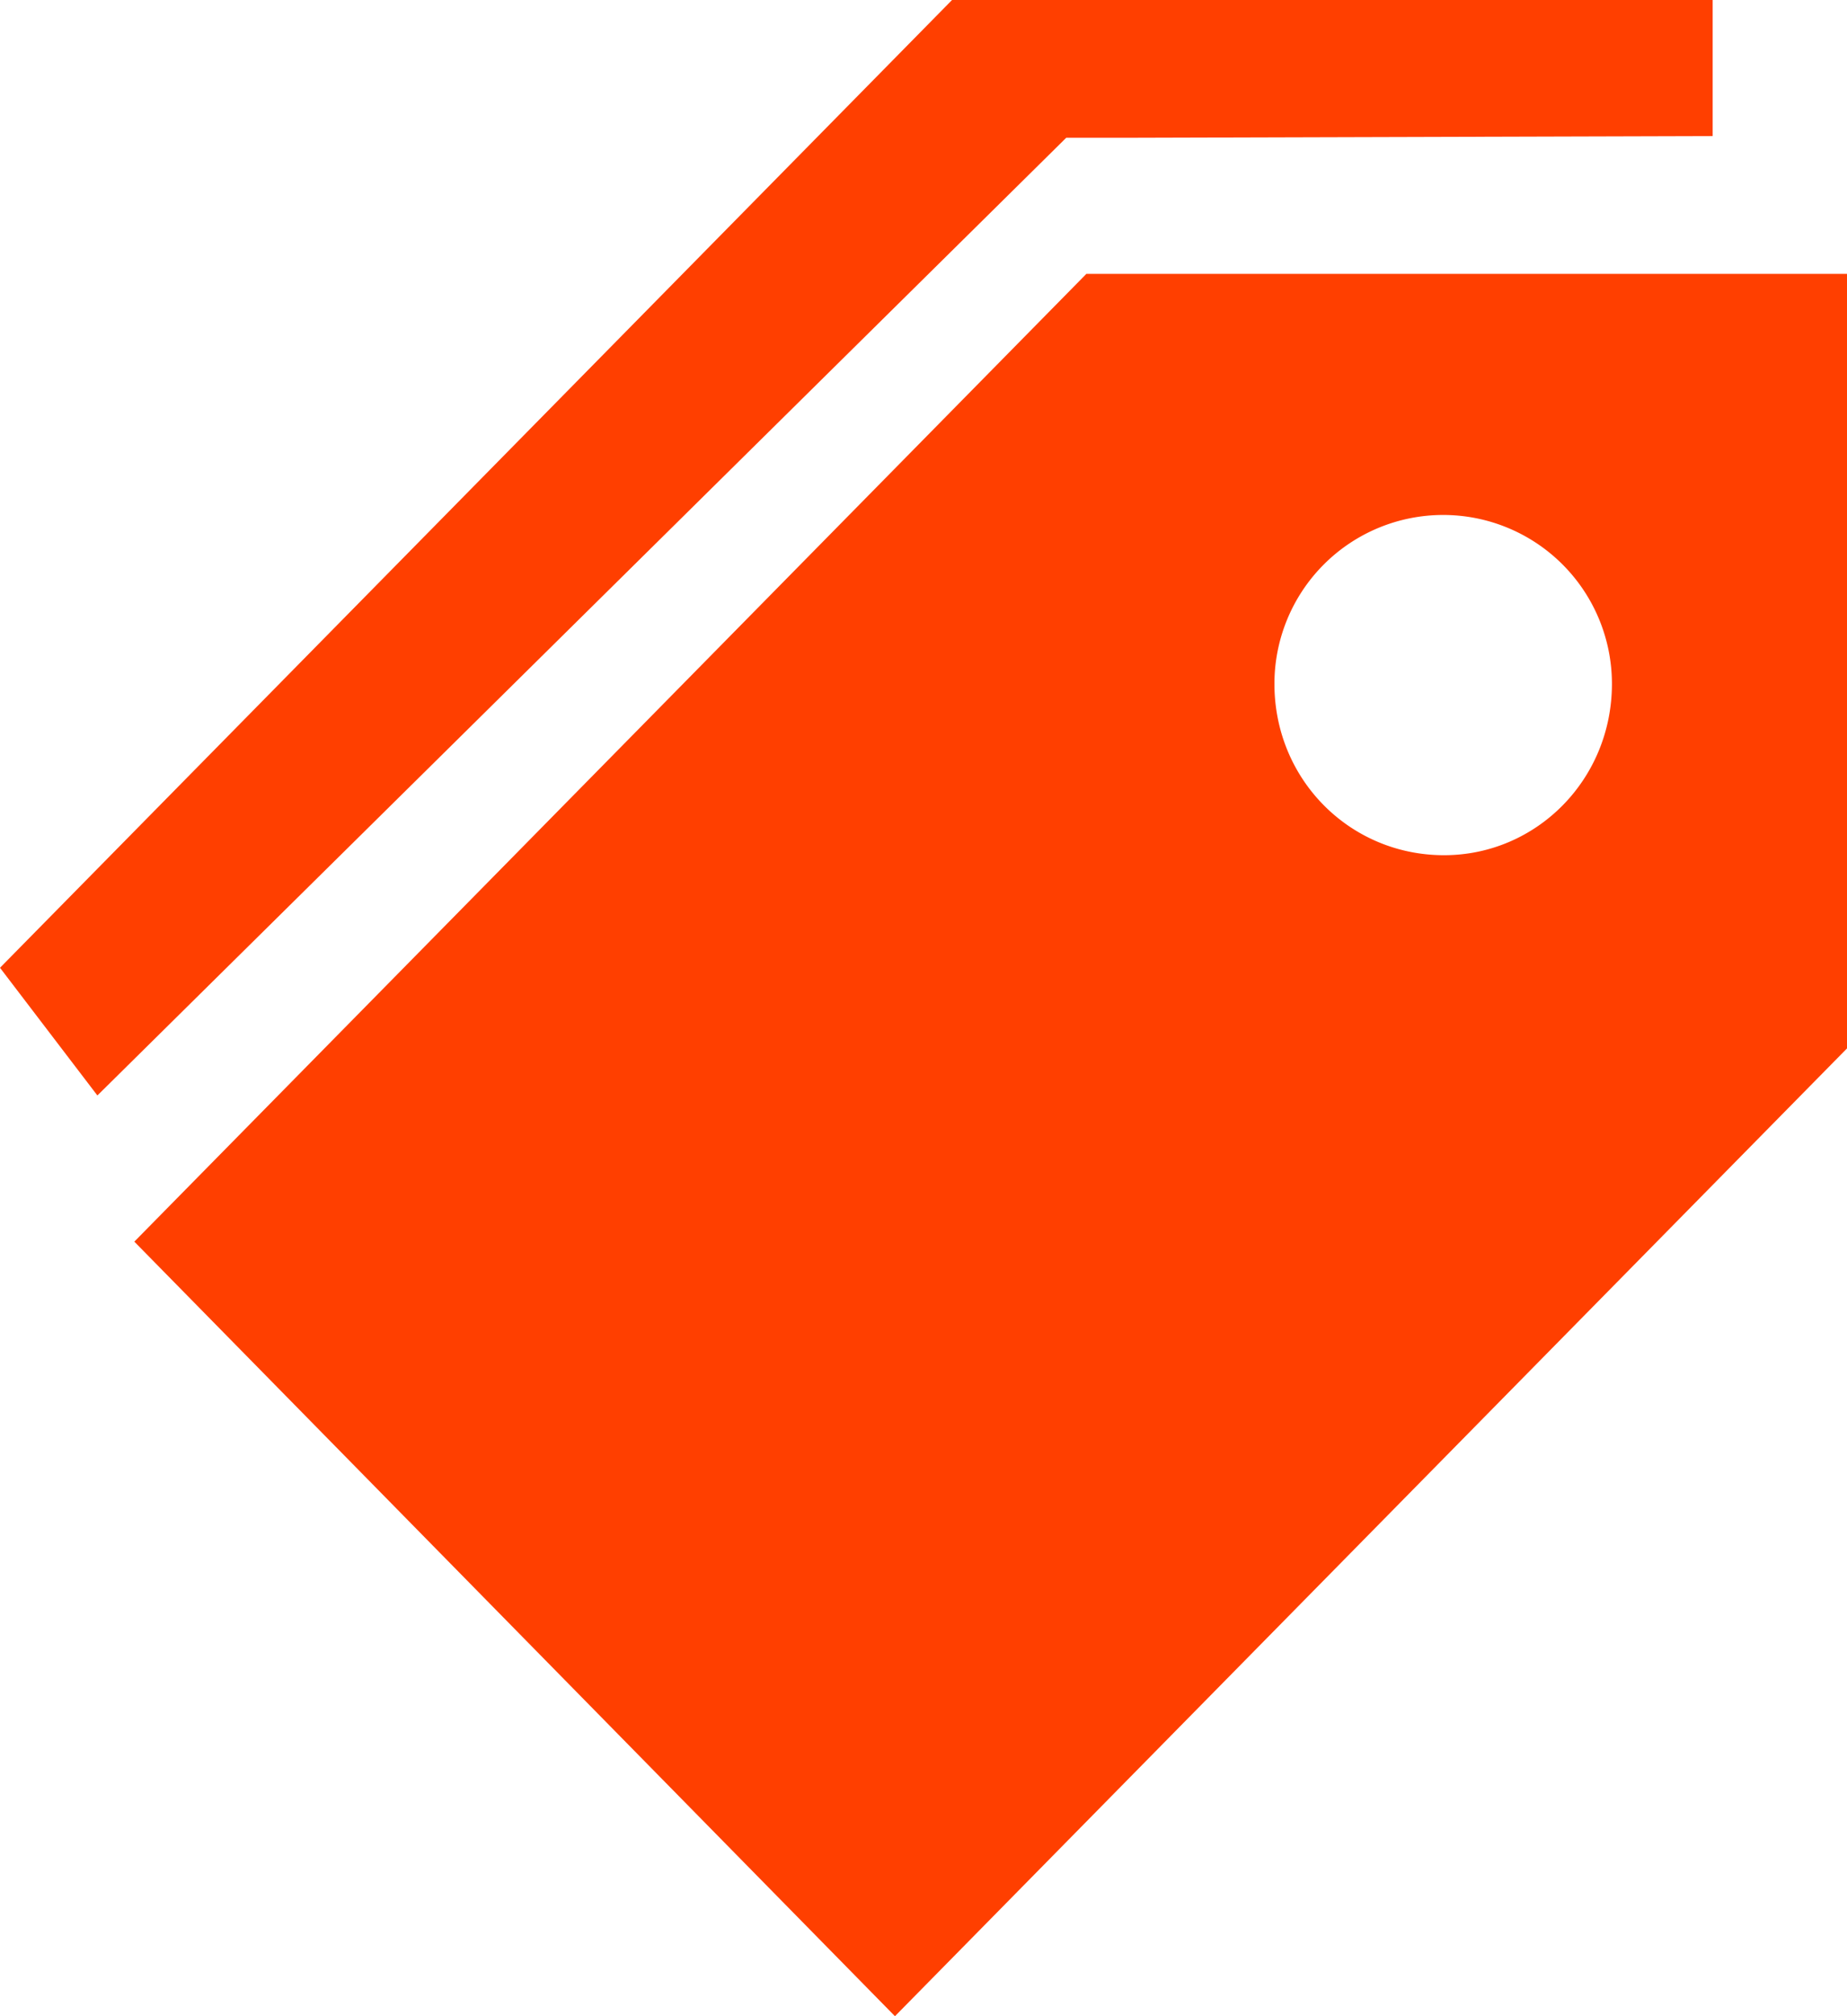 <svg xmlns="http://www.w3.org/2000/svg" width="11" height="12" viewBox="0 0 11 12"><path fill-rule="evenodd" clip-rule="evenodd" fill="#FF3F00" d="M8.6 5.09c.55 0 1-.45 1-1.02a1.005 1.005 0 1 0-2.01 0c0 .57.45 1.02 1.01 1.02zM11 1.63v4.61L5.33 12 .8 7.39l5.67-5.76H11z"/><path fill="#FF3F00" d="M5.67 0h4.53v.81L6.68.82h-.33L.58 6.52 0 5.76z"/></svg>